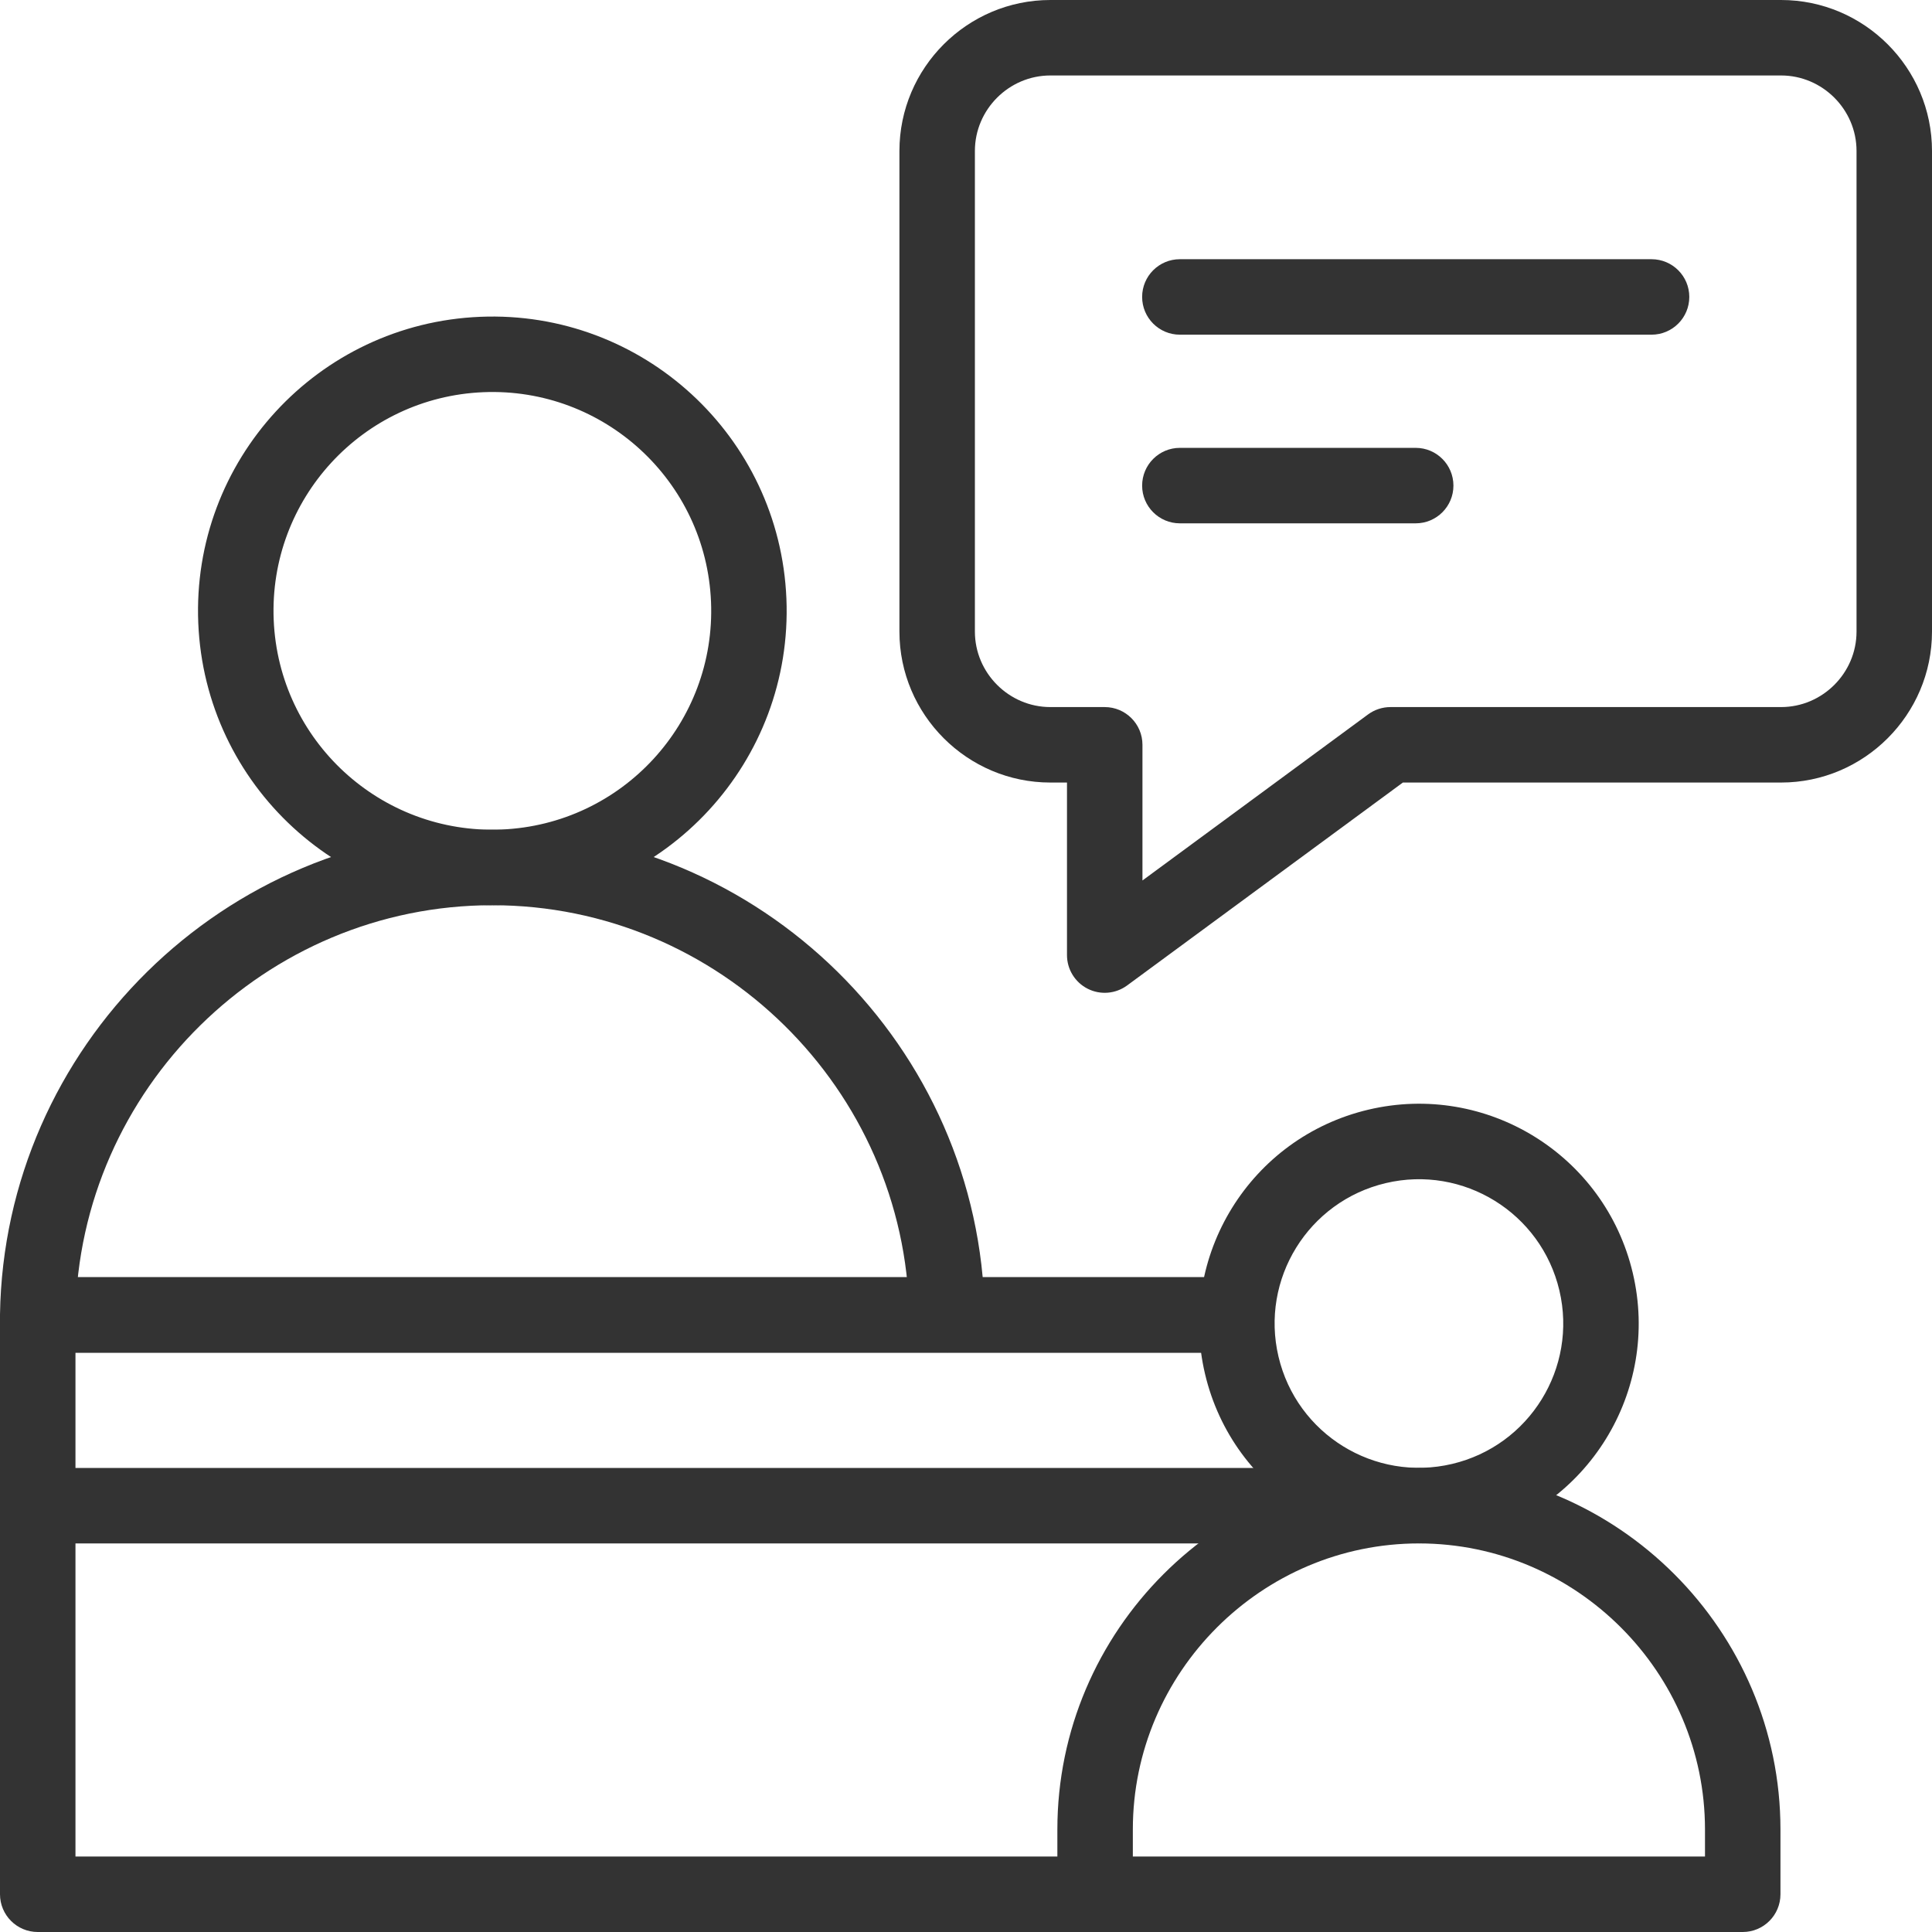 <svg width="48" height="48" viewBox="0 0 48 48" fill="none" xmlns="http://www.w3.org/2000/svg">
<g clip-path="url(#clip0_1330_7815)">
<path fill-rule="evenodd" clip-rule="evenodd" d="M7.11679e-05 32.655C0.105 26.013 5.566 20.615 12.232 20.615C18.896 20.615 24.355 26.009 24.464 32.648C24.472 33.166 24.059 33.593 23.542 33.601C23.024 33.609 22.598 33.197 22.589 32.679C22.497 27.061 17.87 22.49 12.232 22.49C6.594 22.49 1.968 27.06 1.875 32.677V46.125H26.27V45.453C26.27 40.51 30.31 36.471 35.253 36.471C40.195 36.471 44.235 40.511 44.235 45.453V47.062C44.235 47.58 43.816 48 43.298 48H0.937C0.42 48 -4.57764e-05 47.58 -4.57764e-05 47.062V32.67C-4.57764e-05 32.665 -6.79493e-06 32.66 7.11679e-05 32.655ZM28.145 46.125H42.36V45.453C42.36 41.546 39.16 38.346 35.253 38.346C31.346 38.346 28.145 41.546 28.145 45.453V46.125Z" fill="#333333"/>
<path fill-rule="evenodd" clip-rule="evenodd" d="M34.429 29.394C32.502 29.849 31.309 31.779 31.764 33.706C32.219 35.633 34.15 36.826 36.077 36.371C38.003 35.916 39.197 33.985 38.742 32.059C38.287 30.132 36.356 28.939 34.429 29.394ZM29.939 34.137C29.246 31.203 31.064 28.262 33.998 27.569C36.933 26.876 39.873 28.693 40.566 31.628C41.259 34.562 39.442 37.503 36.508 38.196C33.573 38.889 30.632 37.072 29.939 34.137Z" fill="#333333"/>
<path fill-rule="evenodd" clip-rule="evenodd" d="M12.006 9.744C9.006 9.869 6.675 12.402 6.8 15.403C6.925 18.403 9.458 20.734 12.458 20.609C15.459 20.484 17.79 17.951 17.665 14.95C17.54 11.95 15.006 9.619 12.006 9.744ZM4.926 15.481C4.758 11.446 7.893 8.039 11.928 7.871C15.963 7.703 19.37 10.837 19.538 14.872C19.706 18.907 16.571 22.314 12.536 22.482C8.501 22.651 5.094 19.516 4.926 15.481Z" fill="#333333"/>
<path fill-rule="evenodd" clip-rule="evenodd" d="M0.469 32.67C0.469 32.152 0.888 31.732 1.406 31.732H30.265C30.783 31.732 31.202 32.152 31.202 32.67C31.202 33.188 30.783 33.607 30.265 33.607H1.406C0.888 33.607 0.469 33.188 0.469 32.67Z" fill="#333333"/>
<path fill-rule="evenodd" clip-rule="evenodd" d="M28.376 7.377C28.376 6.859 28.796 6.44 29.313 6.44H41.032C41.55 6.44 41.97 6.859 41.97 7.377C41.97 7.895 41.55 8.315 41.032 8.315H29.313C28.796 8.315 28.376 7.895 28.376 7.377Z" fill="#333333"/>
<path fill-rule="evenodd" clip-rule="evenodd" d="M28.376 12.065C28.376 11.547 28.796 11.127 29.313 11.127H35.173C35.691 11.127 36.11 11.547 36.11 12.065C36.11 12.582 35.691 13.002 35.173 13.002H29.313C28.796 13.002 28.376 12.582 28.376 12.065Z" fill="#333333"/>
<path fill-rule="evenodd" clip-rule="evenodd" d="M26.096 1.875C25.067 1.875 24.221 2.721 24.221 3.75C24.221 3.75 24.221 3.75 24.221 3.75V15.692C24.221 16.721 25.067 17.567 26.096 17.567H27.446C27.964 17.567 28.384 17.987 28.384 18.504V21.875L33.99 17.749C34.151 17.631 34.346 17.567 34.546 17.567H44.25C45.279 17.567 46.125 16.721 46.125 15.692V3.75C46.125 2.721 45.279 1.875 44.25 1.875H26.096ZM22.346 3.75C22.346 1.685 24.031 0 26.096 0H44.25C46.315 0 48 1.685 48 3.75V15.692C48 17.756 46.315 19.442 44.25 19.442H34.854L28.002 24.484C27.717 24.693 27.339 24.725 27.023 24.565C26.708 24.406 26.509 24.082 26.509 23.729V19.442H26.096C24.031 19.442 22.346 17.756 22.346 15.692V3.75Z" fill="#333333"/>
<path fill-rule="evenodd" clip-rule="evenodd" d="M0.469 37.408C0.469 36.89 0.888 36.471 1.406 36.471H34.784C35.302 36.471 35.722 36.89 35.722 37.408C35.722 37.926 35.302 38.346 34.784 38.346H1.406C0.888 38.346 0.469 37.926 0.469 37.408Z" fill="#333333"/>
<path fill-rule="evenodd" clip-rule="evenodd" d="M0.469 32.67C0.469 32.152 0.888 31.732 1.406 31.732H30.265C30.783 31.732 31.202 32.152 31.202 32.67C31.202 33.188 30.783 33.607 30.265 33.607H1.406C0.888 33.607 0.469 33.188 0.469 32.67Z" fill="#333333"/>
</g>
<defs>
<clipPath id="clip0_1330_7815">
<rect width="48" height="48" fill="white"/>
</clipPath>
</defs>
</svg>
